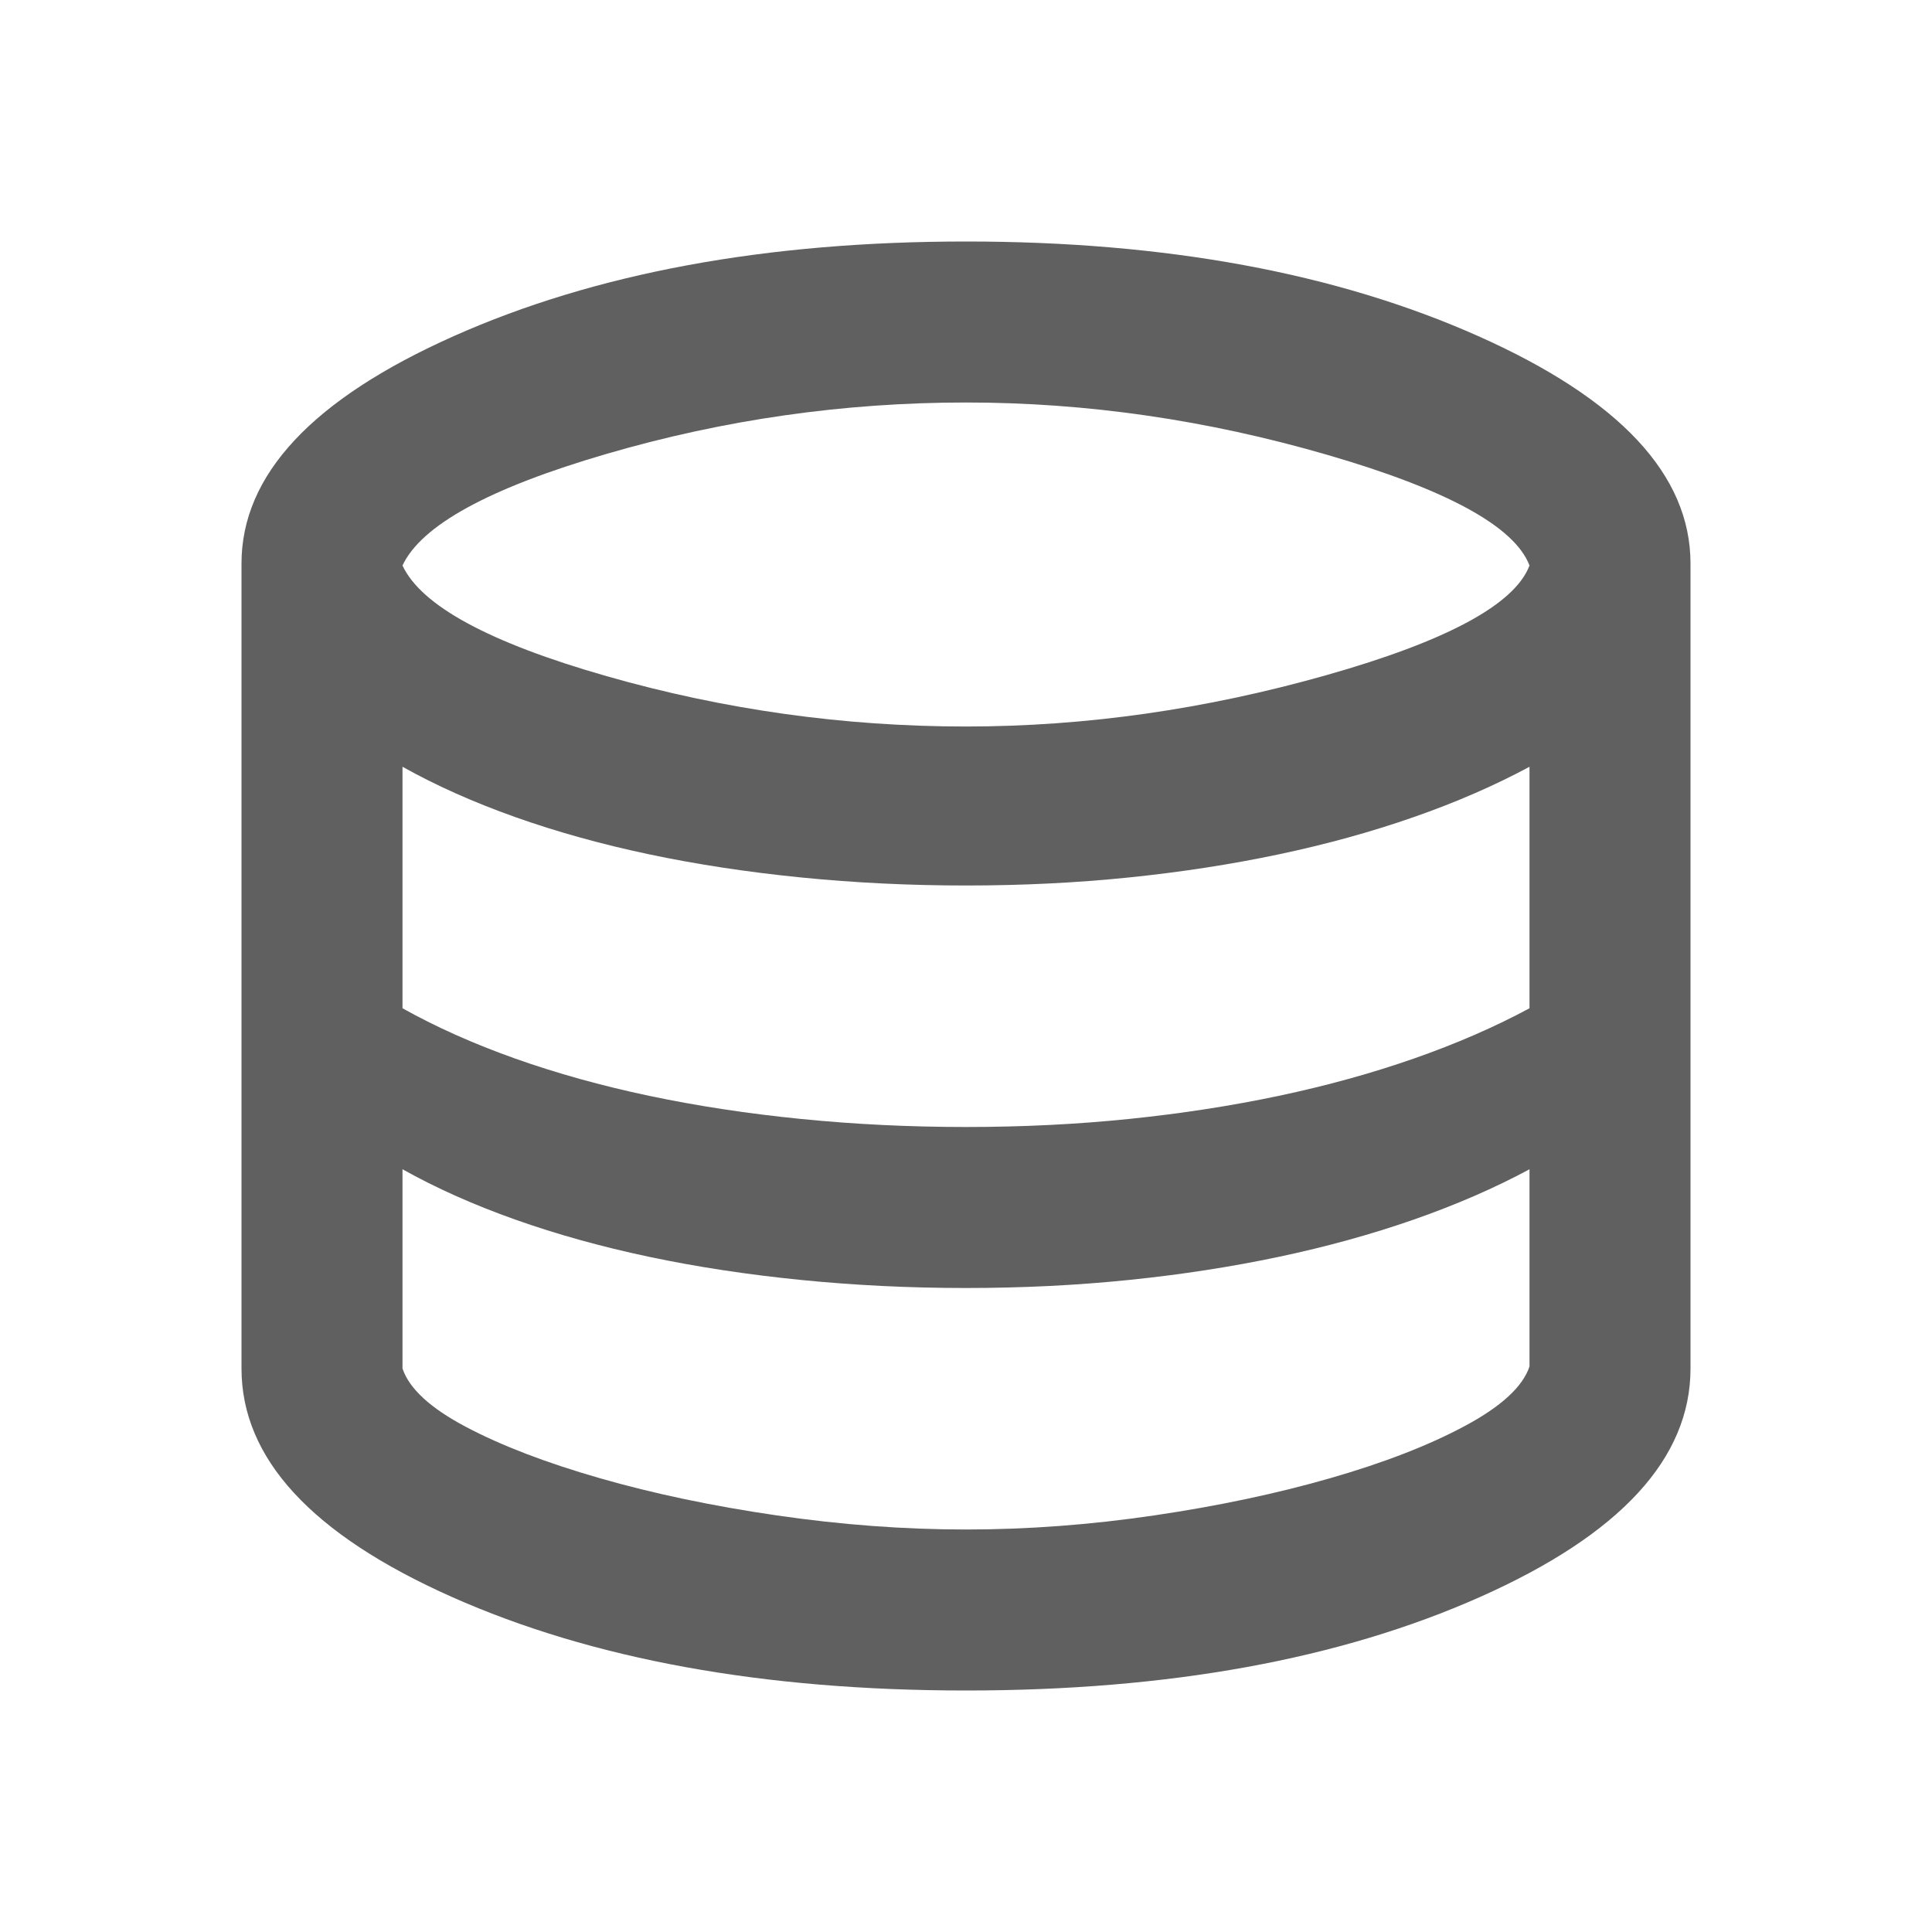 <svg width="196" height="196" viewBox="0 0 196 196" fill="none" xmlns="http://www.w3.org/2000/svg">
<path d="M98 171.5C77.447 171.5 60.059 168.335 45.835 162.006C31.612 155.677 24.5 147.953 24.5 138.833V57.167C24.5 48.183 31.68 40.493 46.04 34.096C60.399 27.699 77.719 24.5 98 24.5C118.281 24.5 135.601 27.699 149.96 34.096C164.32 40.493 171.5 48.183 171.5 57.167V138.833C171.5 147.953 164.388 155.677 150.165 162.006C135.941 168.335 118.553 171.5 98 171.5ZM98 73.704C110.114 73.704 122.296 71.969 134.546 68.498C146.796 65.027 153.669 61.318 155.167 57.371C153.669 53.424 146.83 49.681 134.648 46.142C122.466 42.603 110.25 40.833 98 40.833C85.614 40.833 73.466 42.569 61.556 46.04C49.647 49.51 42.739 53.288 40.833 57.371C42.739 61.454 49.647 65.197 61.556 68.6C73.466 72.003 85.614 73.704 98 73.704ZM98 114.333C103.717 114.333 109.229 114.061 114.537 113.517C119.846 112.972 124.916 112.19 129.748 111.169C134.58 110.148 139.14 108.889 143.427 107.392C147.715 105.894 151.628 104.193 155.167 102.287V77.787C151.628 79.693 147.715 81.394 143.427 82.892C139.14 84.389 134.58 85.648 129.748 86.669C124.916 87.69 119.846 88.472 114.537 89.017C109.229 89.561 103.717 89.833 98 89.833C92.283 89.833 86.703 89.561 81.258 89.017C75.814 88.472 70.676 87.69 65.844 86.669C61.012 85.648 56.486 84.389 52.267 82.892C48.047 81.394 44.236 79.693 40.833 77.787V102.287C44.236 104.193 48.047 105.894 52.267 107.392C56.486 108.889 61.012 110.148 65.844 111.169C70.676 112.19 75.814 112.972 81.258 113.517C86.703 114.061 92.283 114.333 98 114.333ZM98 155.167C104.261 155.167 110.624 154.69 117.09 153.738C123.555 152.785 129.51 151.526 134.954 149.96C140.399 148.395 144.958 146.626 148.633 144.652C152.308 142.678 154.486 140.671 155.167 138.629V118.621C151.628 120.526 147.715 122.228 143.427 123.725C139.14 125.222 134.58 126.481 129.748 127.502C124.916 128.523 119.846 129.306 114.537 129.85C109.229 130.394 103.717 130.667 98 130.667C92.283 130.667 86.703 130.394 81.258 129.85C75.814 129.306 70.676 128.523 65.844 127.502C61.012 126.481 56.486 125.222 52.267 123.725C48.047 122.228 44.236 120.526 40.833 118.621V138.833C41.514 140.875 43.658 142.849 47.265 144.754C50.871 146.66 55.397 148.395 60.842 149.96C66.286 151.526 72.275 152.785 78.808 153.738C85.342 154.69 91.739 155.167 98 155.167Z" fill="#606060"/>
</svg>
